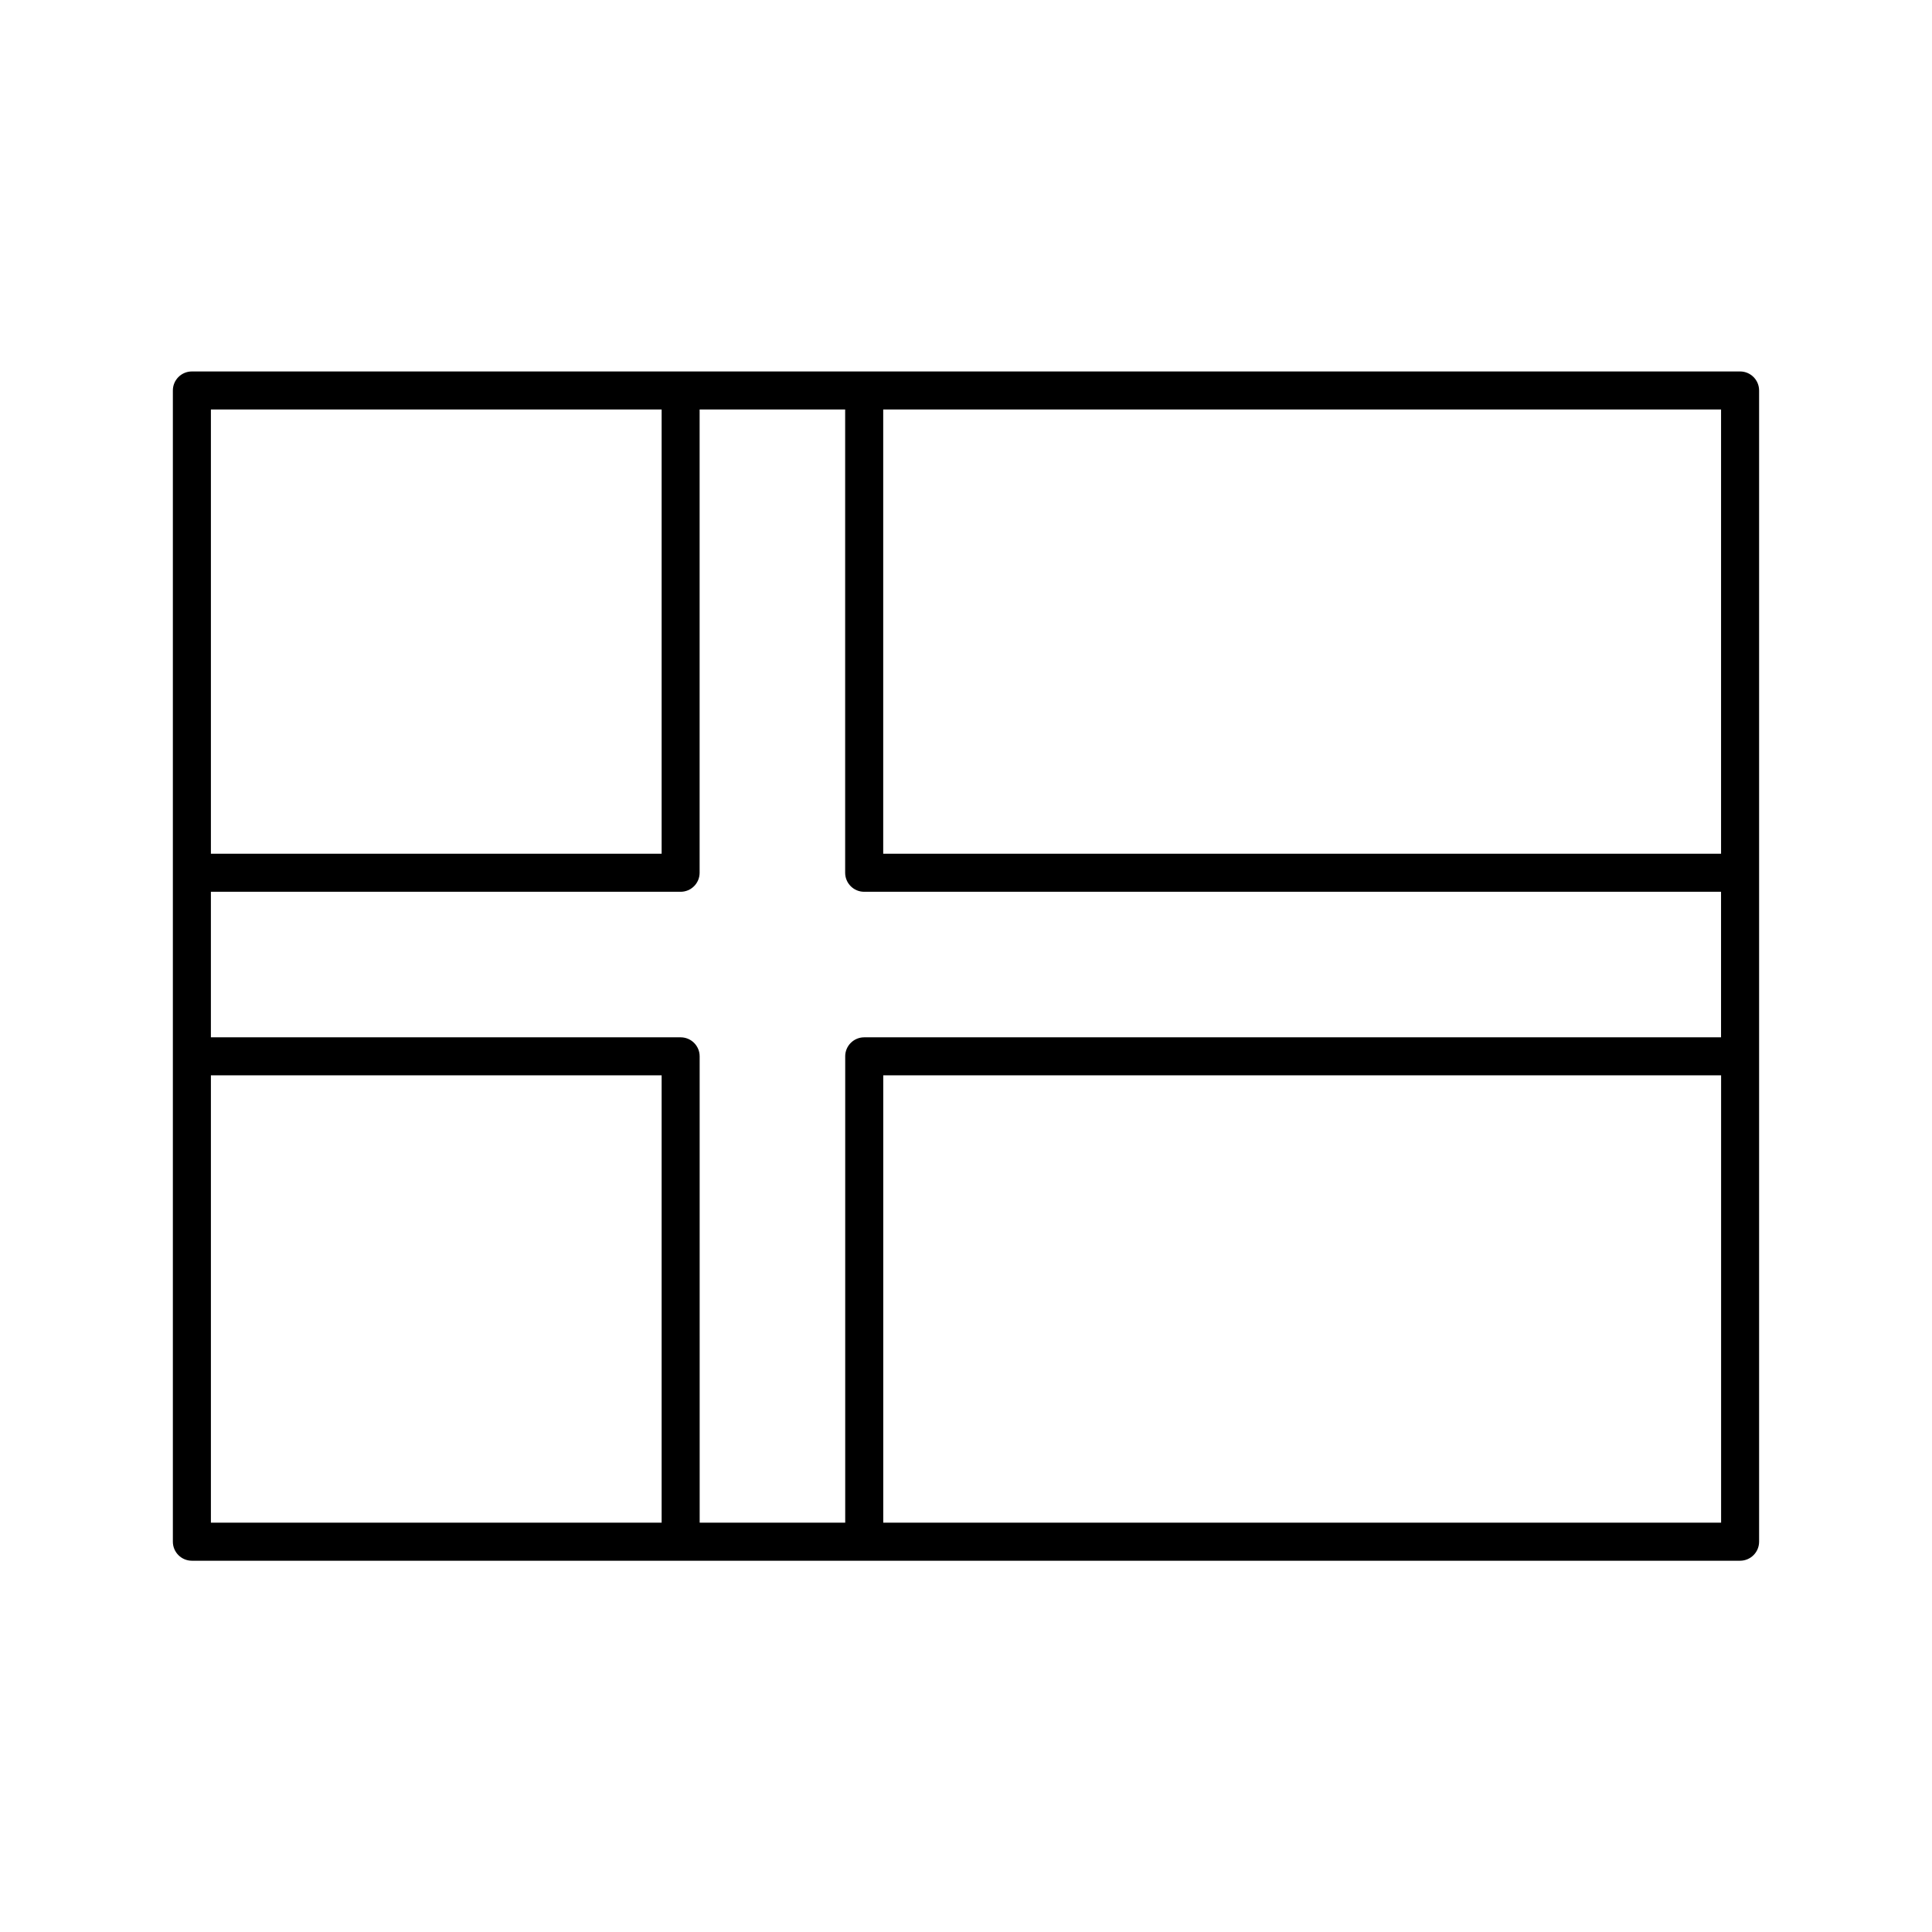 <?xml version="1.0" encoding="UTF-8"?>
<!-- Uploaded to: SVG Repo, www.svgrepo.com, Generator: SVG Repo Mixer Tools -->
<svg fill="#000000" width="800px" height="800px" version="1.1" viewBox="144 144 512 512" xmlns="http://www.w3.org/2000/svg">
 <path d="m605.14 242.44h-410.29c-2.781 0-5.039 2.258-5.039 5.039v305.09c0 2.781 2.258 5.039 5.039 5.039h410.29c2.781 0 5.039-2.258 5.039-5.039v-305.09c0-2.781-2.258-5.039-5.039-5.039zm-237.15 181.5v123.59h-38.57l-0.004-123.59c0-2.781-2.258-5.039-5.039-5.039h-124.49v-38.57h124.48c2.781 0 5.039-2.258 5.039-5.039v-122.78h38.57v122.78c0 2.781 2.258 5.039 5.039 5.039h227.08v38.57h-227.07c-2.781 0-5.039 2.258-5.039 5.039zm232.11-53.688h-222.04v-117.74h222.04zm-280.76-117.74v117.74h-119.45v-117.74zm-119.45 176.46h119.45v118.55h-119.45zm178.18 118.55v-118.55h222.04v118.55z"/>
</svg>